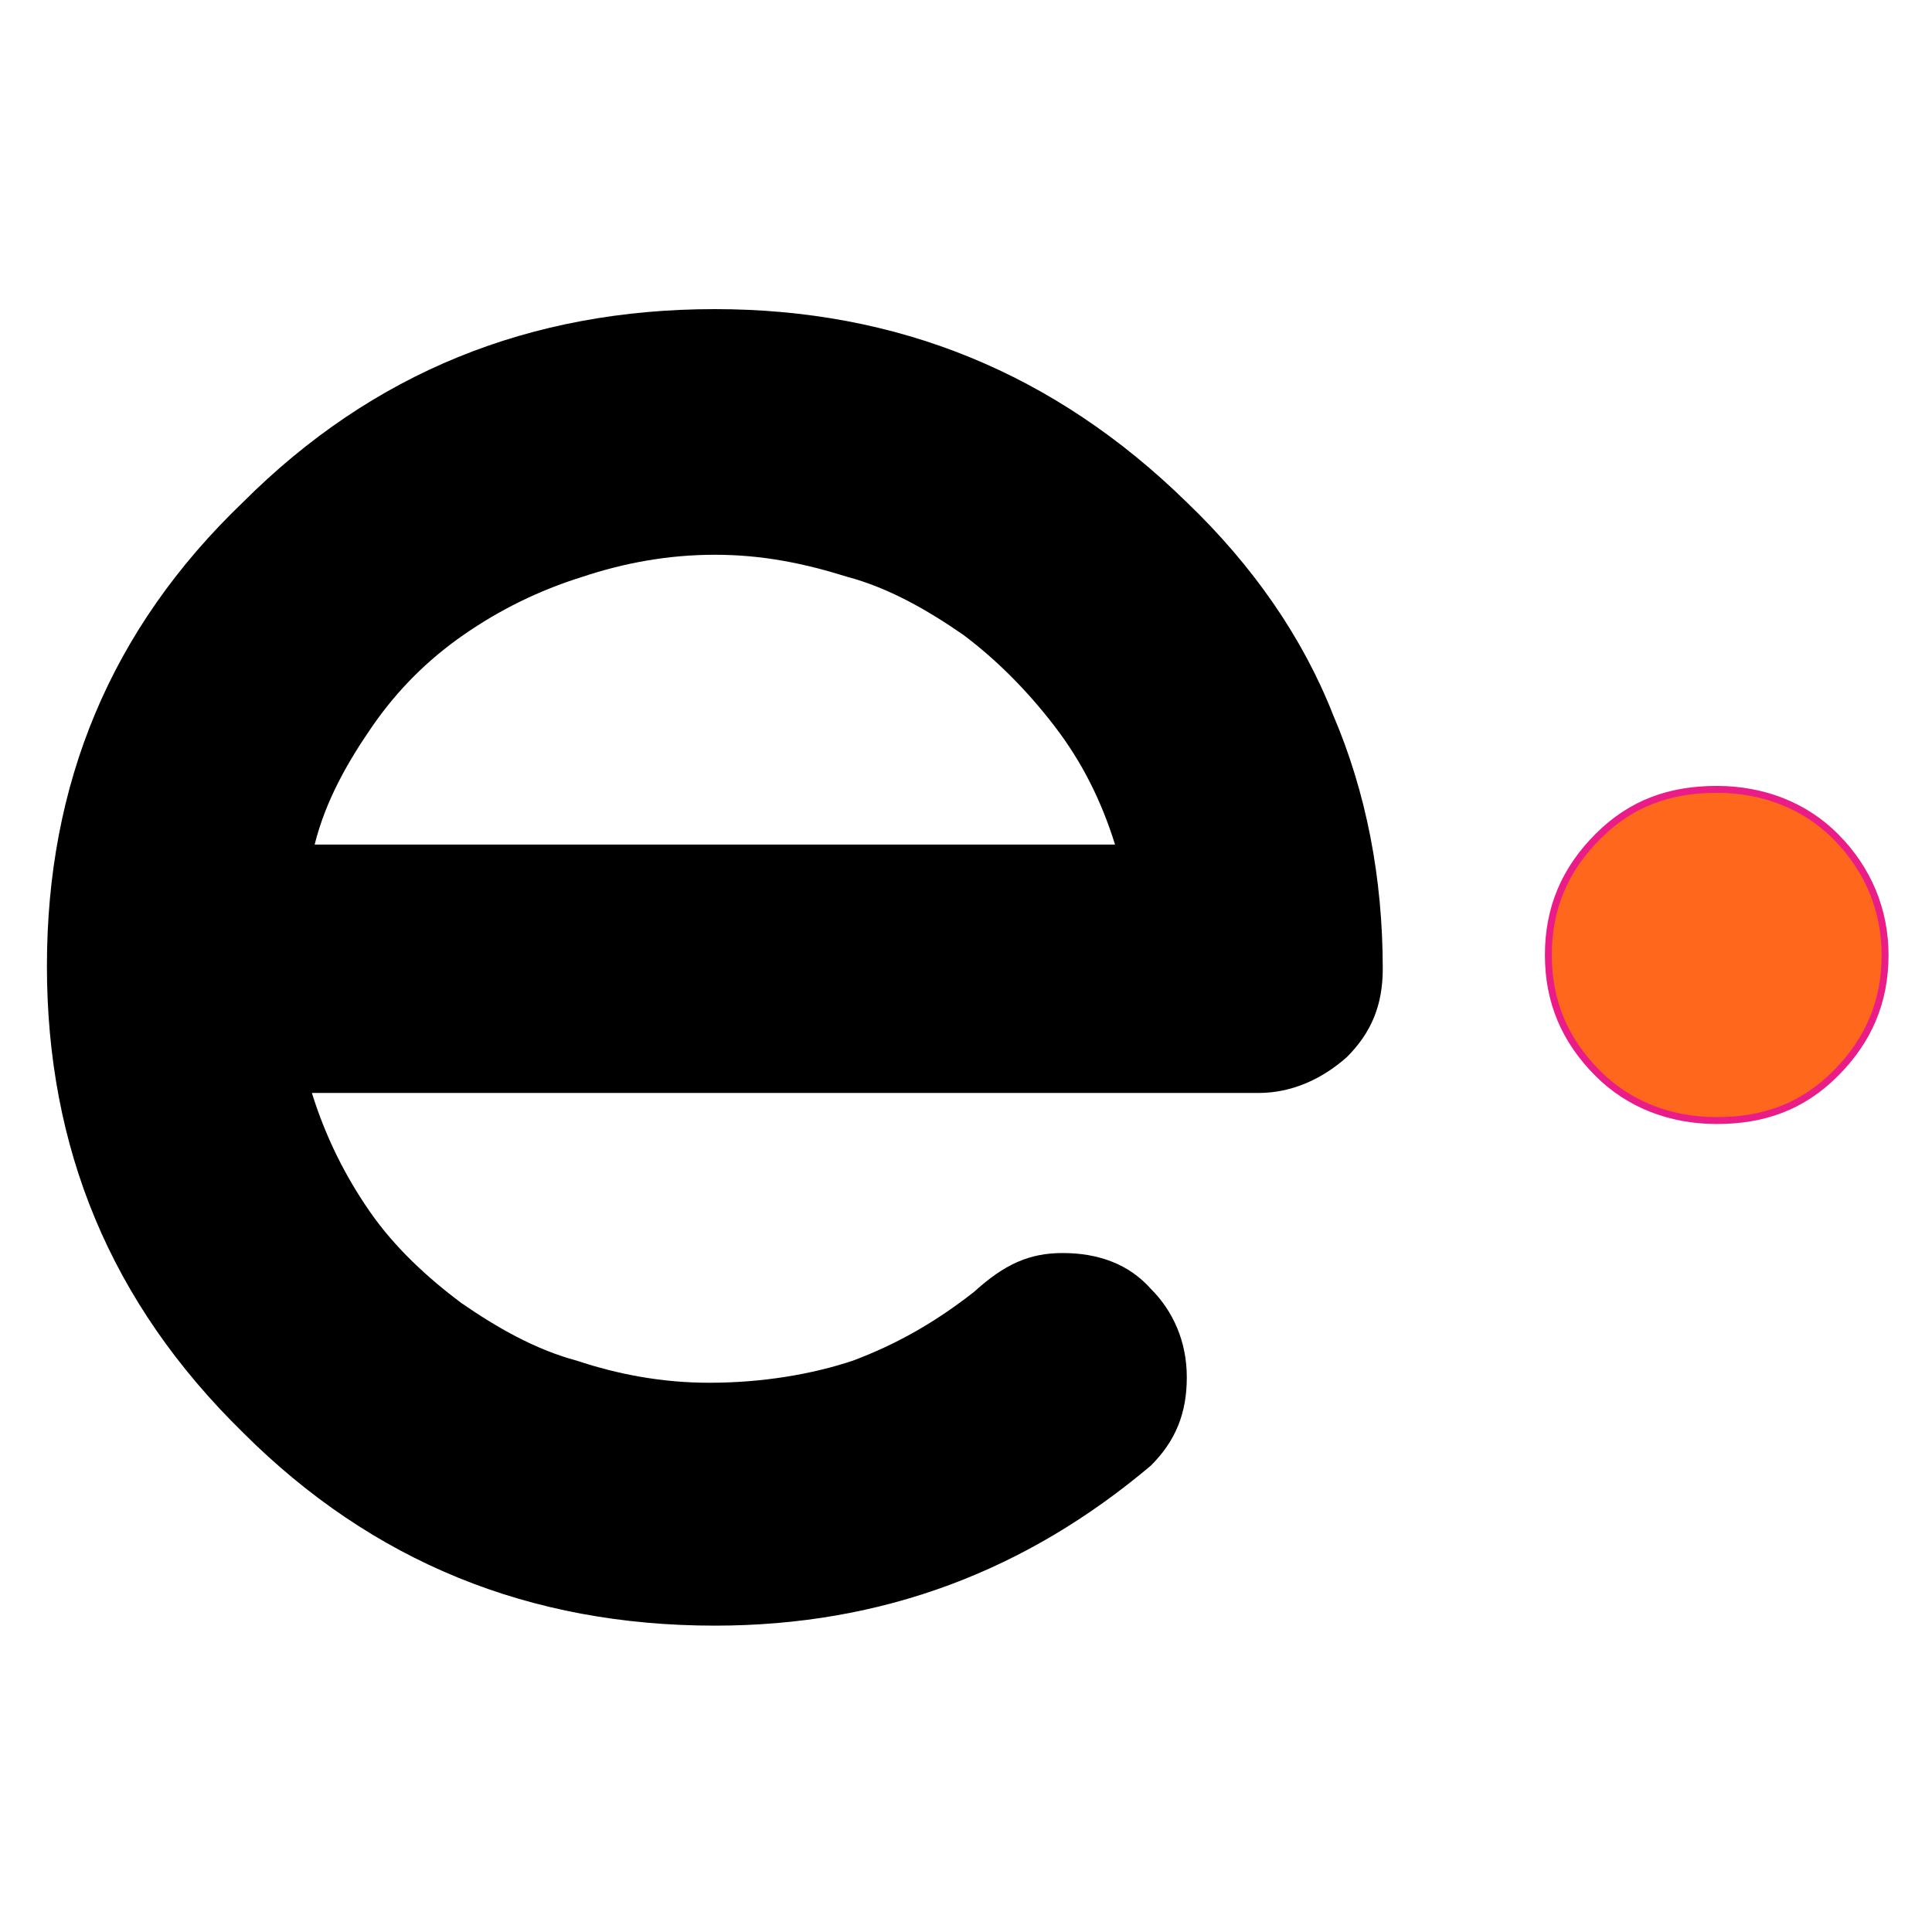 <?xml version="1.0" encoding="utf-8"?>
<!-- Generator: Adobe Illustrator 24.3.0, SVG Export Plug-In . SVG Version: 6.00 Build 0)  -->
<svg version="1.1" id="Capa_1" xmlns="http://www.w3.org/2000/svg" xmlns:xlink="http://www.w3.org/1999/xlink" x="0px" y="0px"
	 viewBox="0 0 70 70" style="enable-background:new 0 0 70 70;" xml:space="preserve">
<style type="text/css">
	.st0{fill:#FF671D;stroke:#E91C88;stroke-width:0.25;stroke-miterlimit:10;}
</style>
<g>
	<path d="M38.5,45.4c1.3,0,2.4,0.4,3.2,1.3c0.8,0.8,1.3,1.9,1.3,3.2c0,1.3-0.4,2.3-1.3,3.2c-4.5,3.8-9.7,5.8-15.8,5.8
		c-6.7,0-12.4-2.3-17.1-7C4,47.2,1.7,41.6,1.7,35S4,22.8,8.8,18.2c4.7-4.7,10.4-7,17.1-7c6.6,0,12.3,2.3,17.1,7
		c2.4,2.3,4.2,4.9,5.3,7.7c1.2,2.8,1.8,5.9,1.8,9.2c0,1.3-0.4,2.3-1.3,3.2c-0.9,0.8-2,1.3-3.2,1.3H11.3c0.5,1.6,1.2,3,2.1,4.3
		c0.9,1.3,2.1,2.4,3.3,3.3c1.3,0.9,2.7,1.7,4.2,2.1c1.5,0.5,3.1,0.8,4.8,0.8c1.9,0,3.7-0.3,5.2-0.8c1.6-0.6,3-1.4,4.4-2.5
		C36.4,45.8,37.3,45.4,38.5,45.4z M40.4,30.6c-0.5-1.6-1.2-3-2.2-4.3s-2.1-2.4-3.3-3.3c-1.3-0.9-2.7-1.7-4.2-2.1
		c-1.6-0.5-3.1-0.8-4.8-0.8c-1.7,0-3.3,0.3-4.8,0.8c-1.6,0.5-3,1.2-4.3,2.1c-1.3,0.9-2.4,2-3.3,3.3c-0.9,1.3-1.7,2.7-2.1,4.3H40.4z"
		/>
	<path class="st0" d="M68.3,34.6c0,1.7-0.6,3.1-1.8,4.3c-1.2,1.2-2.6,1.7-4.3,1.7c-1.7,0-3.2-0.6-4.3-1.7c-1.2-1.2-1.8-2.6-1.8-4.3
		c0-1.7,0.6-3.1,1.8-4.3c1.2-1.2,2.6-1.7,4.3-1.7c1.7,0,3.2,0.6,4.3,1.7C67.7,31.5,68.3,33,68.3,34.6z"/>
</g>
</svg>
